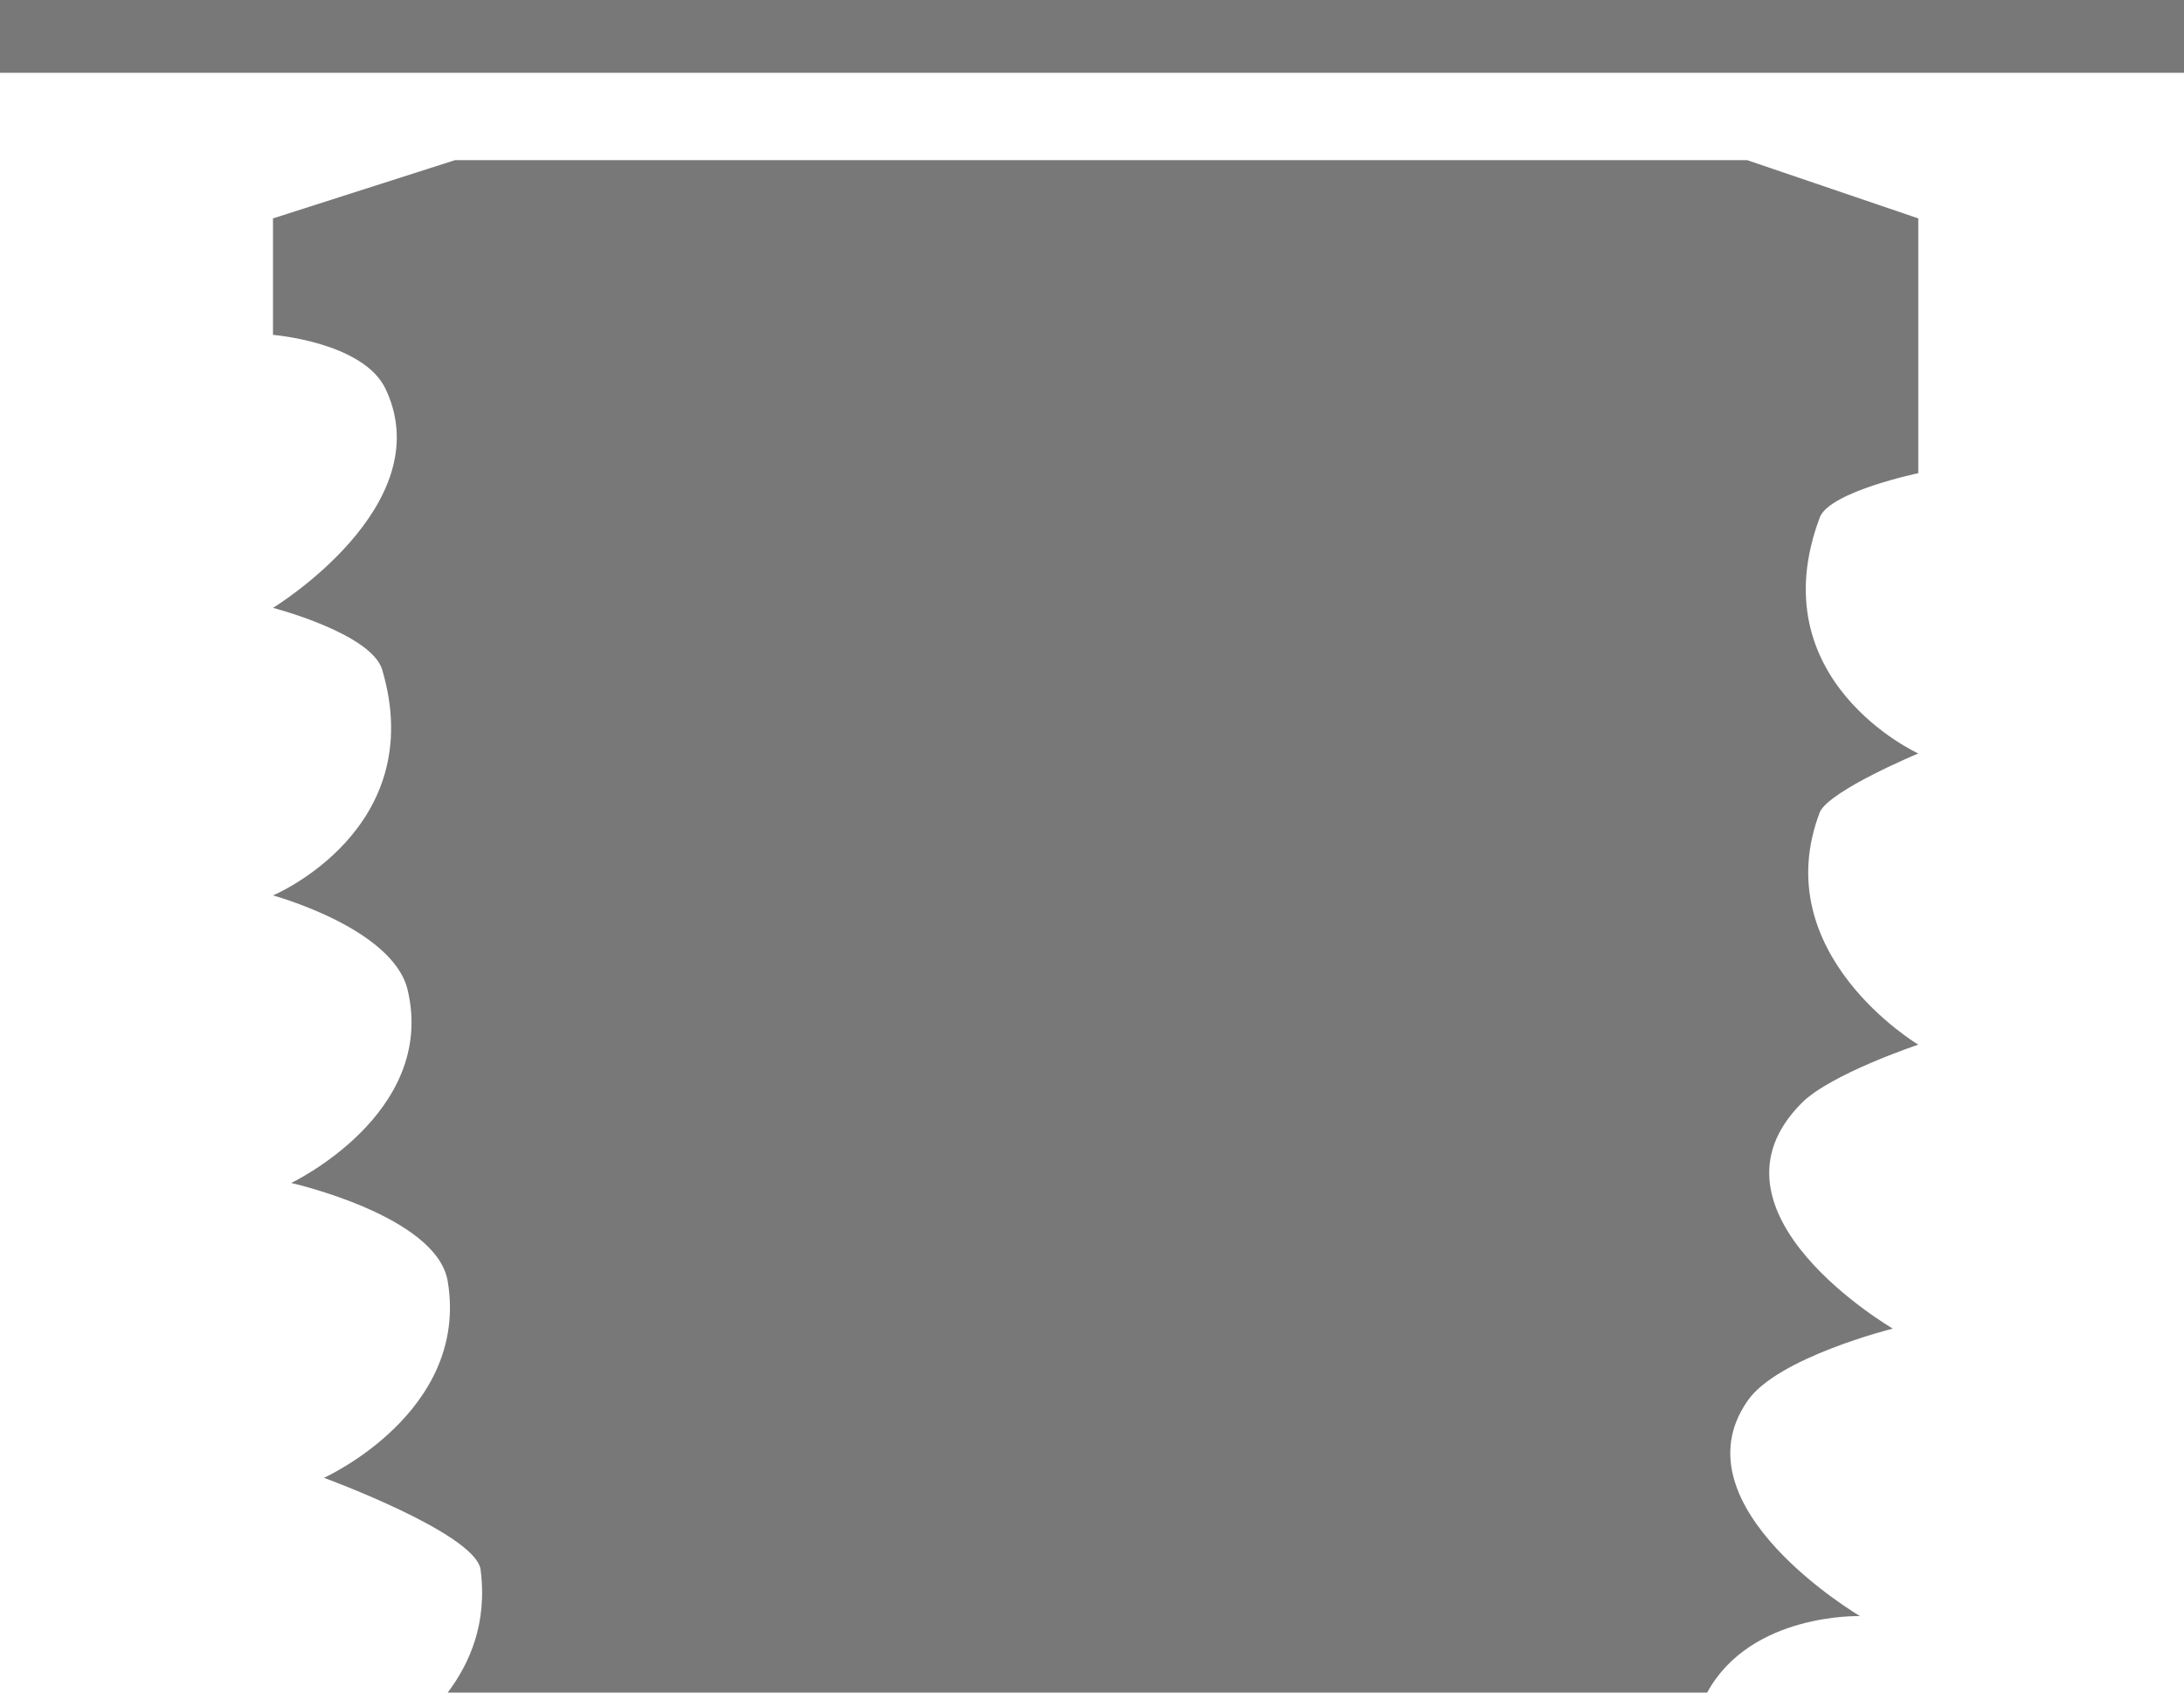<?xml version="1.0" encoding="utf-8"?>
<!-- Generator: Adobe Illustrator 22.1.0, SVG Export Plug-In . SVG Version: 6.00 Build 0)  -->
<svg version="1.1" id="Layer_1" xmlns="http://www.w3.org/2000/svg" xmlns:xlink="http://www.w3.org/1999/xlink" x="0px" y="0px"
	 viewBox="0 0 60 46.5" style="enable-background:new 0 0 60 46.5;" xml:space="preserve">
<style type="text/css">
	.st0{fill:#787878;}
	.st1{clip-path:url(#SVGID_4_);fill:none;stroke:#787878;stroke-miterlimit:10;}
</style>
<path class="st0" d="M12.5,4.4L7.5,6v3.2c0,0,2.5,0.2,3.1,1.5c1.5,3.2-3.1,6-3.1,6s2.7,0.7,3,1.7c1.3,4.4-3,6.2-3,6.2
	s3.3,0.9,3.7,2.6C12,30.6,8,32.5,8,32.5s4,0.9,4.3,2.7c0.6,3.6-3.4,5.4-3.4,5.4s4.1,1.5,4.3,2.5c0.2,1.5-0.3,2.6-0.9,3.4
	c3.3,0,31.4,0,34.6,0c1.2-2.2,4.2-2.1,4.2-2.1s-5.1-3-3.1-5.9c0.8-1.2,4-2,4-2s-5.5-3.2-2.5-6.2c0.8-0.8,3.2-1.6,3.2-1.6
	s-4.2-2.5-2.7-6.4c0.3-0.6,2.7-1.6,2.7-1.6s-4.4-2-2.7-6.5c0.3-0.7,2.7-1.2,2.7-1.2V6L48,4.4H12.5z"/>
<g>
	<g>
		<g>
			<defs>
				<rect id="SVGID_1_" width="60" height="46.5"/>
			</defs>
			<clipPath id="SVGID_2_">
				<use xlink:href="#SVGID_1_"  style="overflow:visible;"/>
			</clipPath>
		</g>
	</g>
	<rect x="0.5" y="0.5" class="st0" width="59" height="1"/>
	<g>
		<g>
			<defs>
				<rect id="SVGID_3_" width="60" height="46.5"/>
			</defs>
			<clipPath id="SVGID_4_">
				<use xlink:href="#SVGID_3_"  style="overflow:visible;"/>
			</clipPath>
			<rect x="0.5" y="0.5" class="st1" width="59" height="1"/>
		</g>
	</g>
</g>
</svg>
